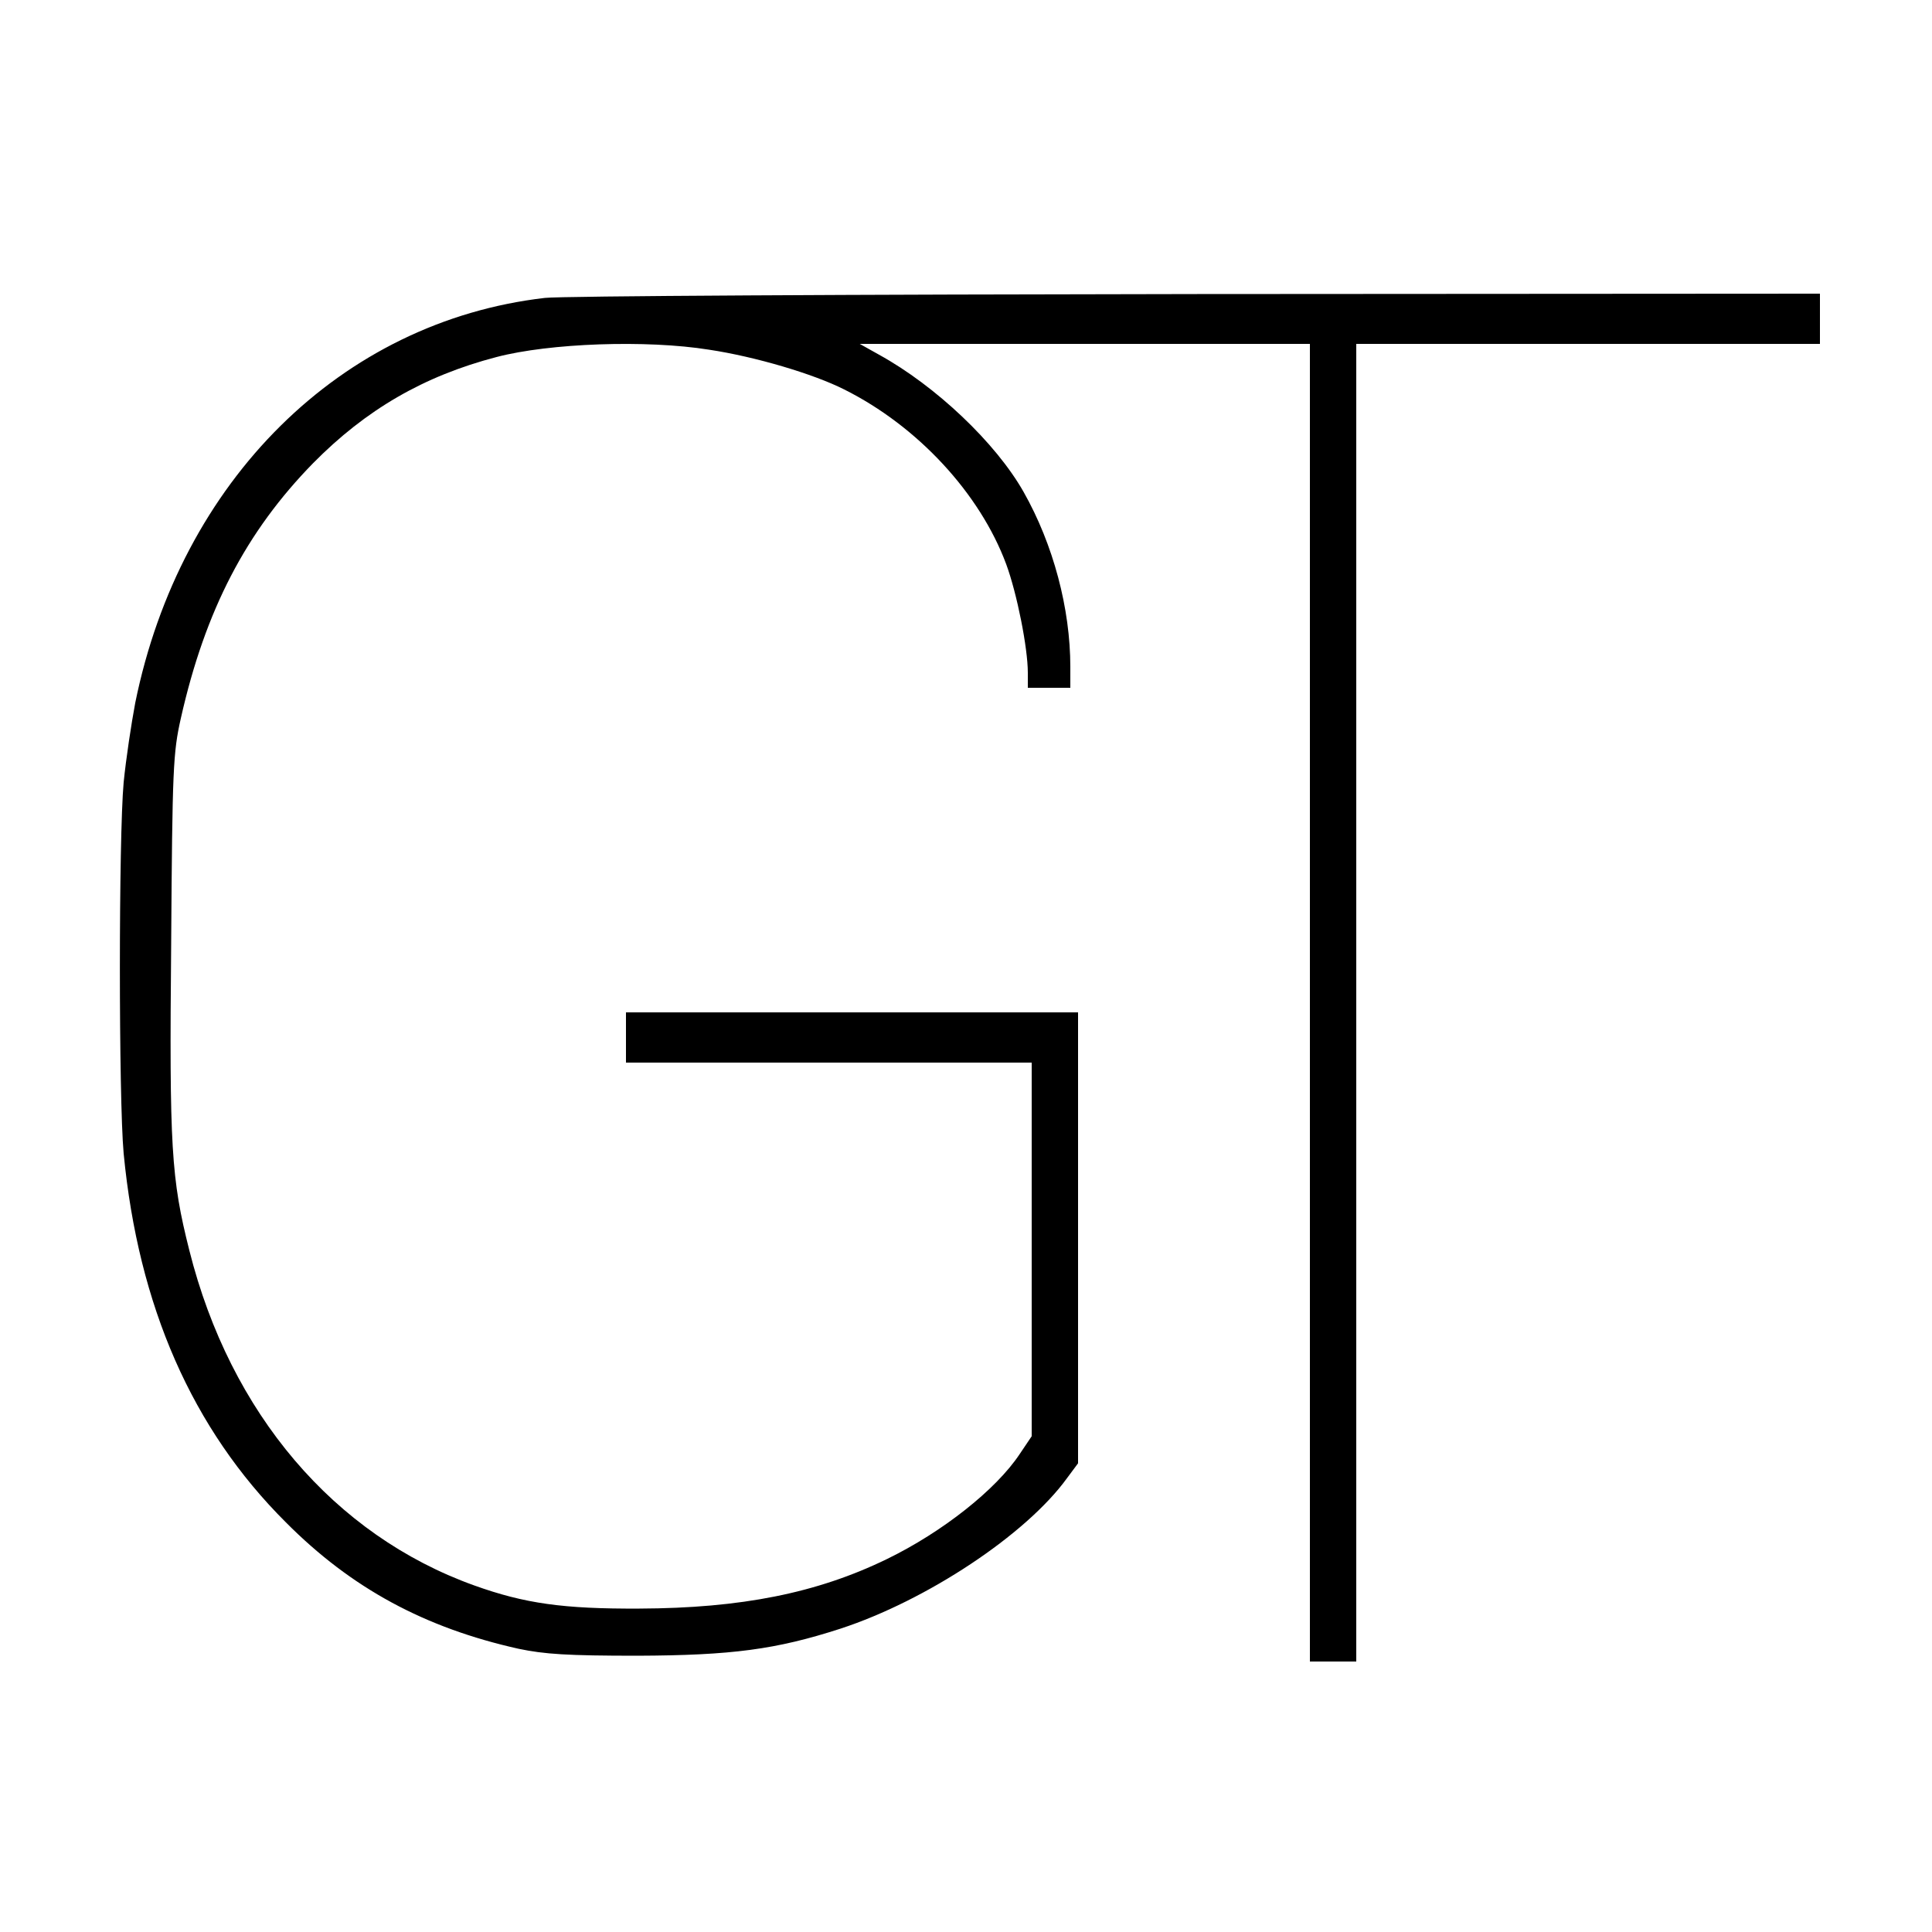 <?xml version="1.0" standalone="no"?>
<!DOCTYPE svg PUBLIC "-//W3C//DTD SVG 20010904//EN"
 "http://www.w3.org/TR/2001/REC-SVG-20010904/DTD/svg10.dtd">
<svg version="1.0" xmlns="http://www.w3.org/2000/svg"
 width="500pt" height="500pt" viewBox="0 0 500 500"
 preserveAspectRatio="xMidYMid meet">
<g transform="translate(0,500) scale(0.1,-0.1)"
fill="#000000" stroke="none">
<path d="M1410 4229 c-527 -61 -943 -472 -1060 -1048 -10 -53 -24 -145 -30
-206 -13 -142 -13 -818 0 -960 38 -395 177 -713 420 -955 170 -171 360 -273
602 -327 67 -14 126 -18 308 -18 244 1 358 16 525 70 223 73 480 243 586 389
l29 39 0 584 0 583 -585 0 -585 0 0 -65 0 -65 525 0 525 0 0 -483 0 -484 -31
-46 c-61 -92 -200 -202 -344 -272 -181 -88 -377 -127 -640 -128 -197 -1 -297
13 -428 60 -362 130 -631 445 -737 867 -47 186 -52 266 -47 796 3 452 5 492
25 581 63 280 169 483 342 660 137 139 287 226 475 275 137 36 388 45 550 19
120 -18 271 -63 350 -103 190 -95 351 -269 419 -452 28 -76 56 -217 56 -281
l0 -39 55 0 55 0 0 54 c0 151 -44 317 -121 453 -72 127 -227 274 -374 355
l-50 28 583 0 582 0 0 -1705 0 -1705 60 0 60 0 0 1705 0 1705 600 0 600 0 0
65 0 65 -1612 -1 c-887 -1 -1647 -5 -1688 -10z"/>
</g>
</svg>
